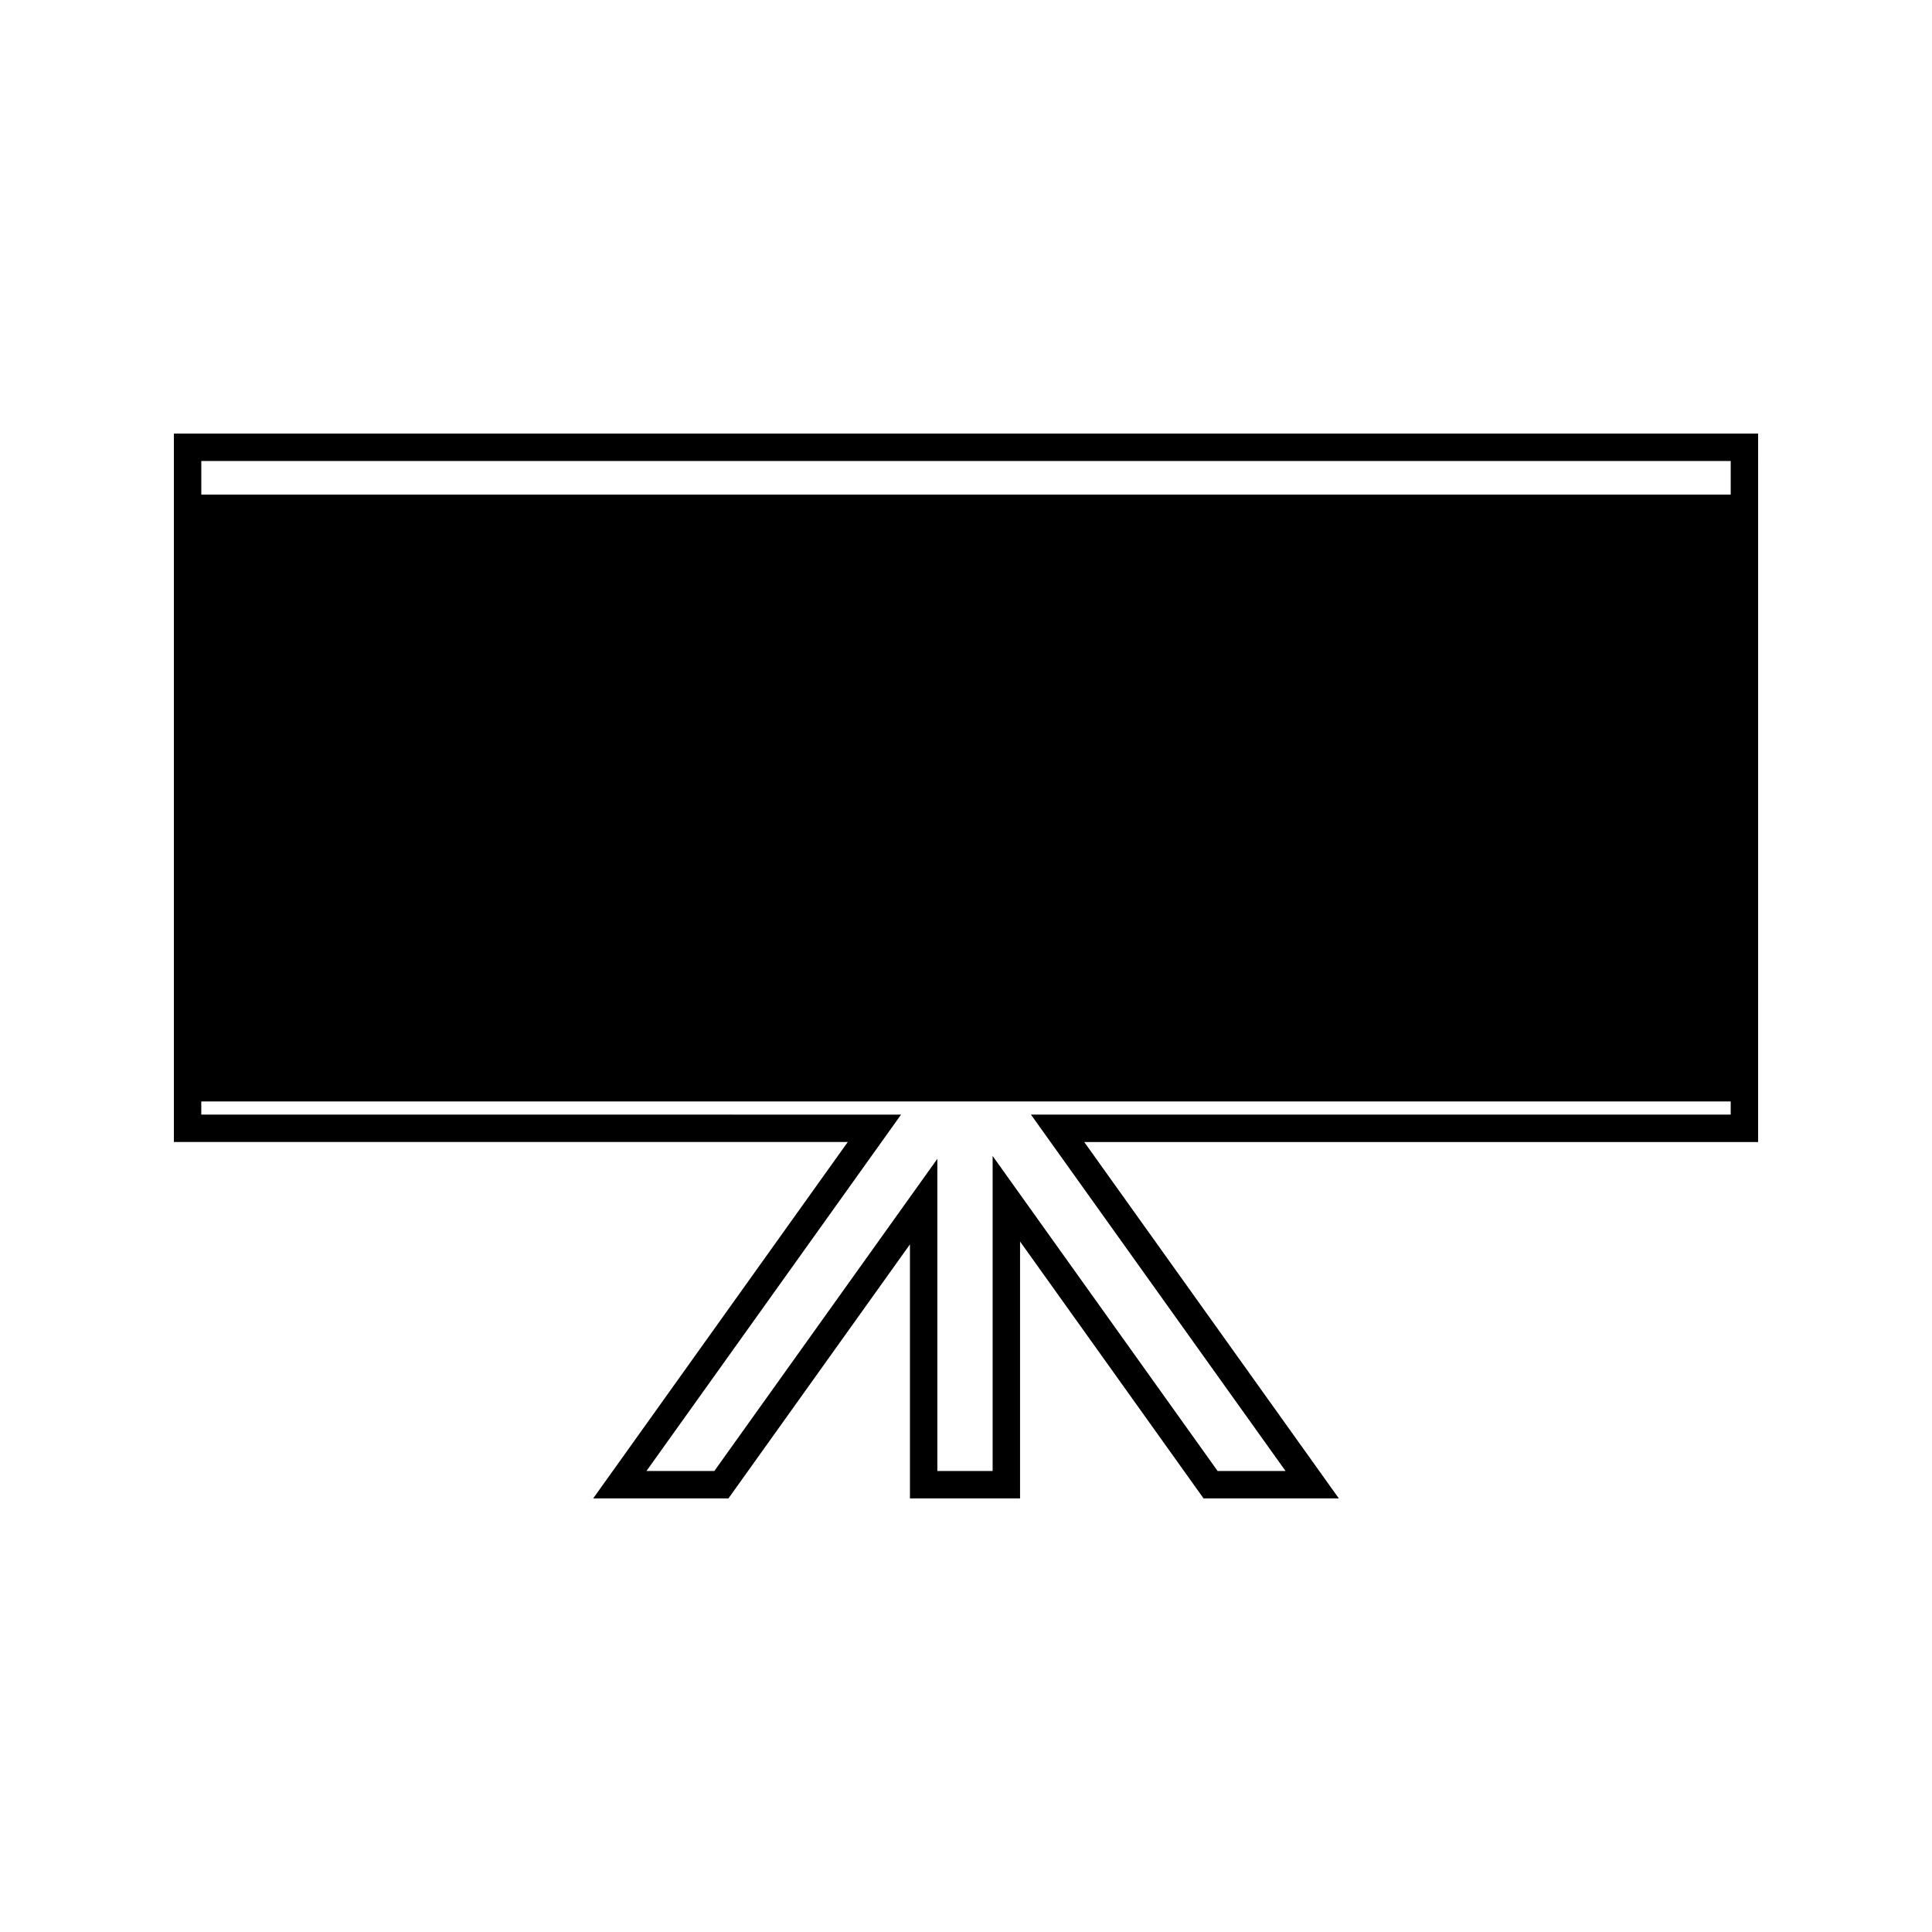 <?xml version="1.0" encoding="UTF-8"?>
<!-- Uploaded to: ICON Repo, www.svgrepo.com, Generator: ICON Repo Mixer Tools -->
<svg fill="#000000" width="800px" height="800px" version="1.1" viewBox="144 144 512 512" xmlns="http://www.w3.org/2000/svg">
 <path d="m609.92 258.9h-419.84v187.74h178.59l-67.469 94.449h35.848l48.094-67.316v67.316h29.18v-68.078l48.637 68.086h35.848l-67.473-94.449h178.58zm-7.262 180.48h-185.45l67.473 94.449h-18l-59.625-83.484v83.48h-14.648v-82.727l-59.098 82.727h-17.988l67.469-94.441-185.45-0.004v-3.481h405.31zm0-164.31h-405.31v-8.902h405.31z"/>
</svg>